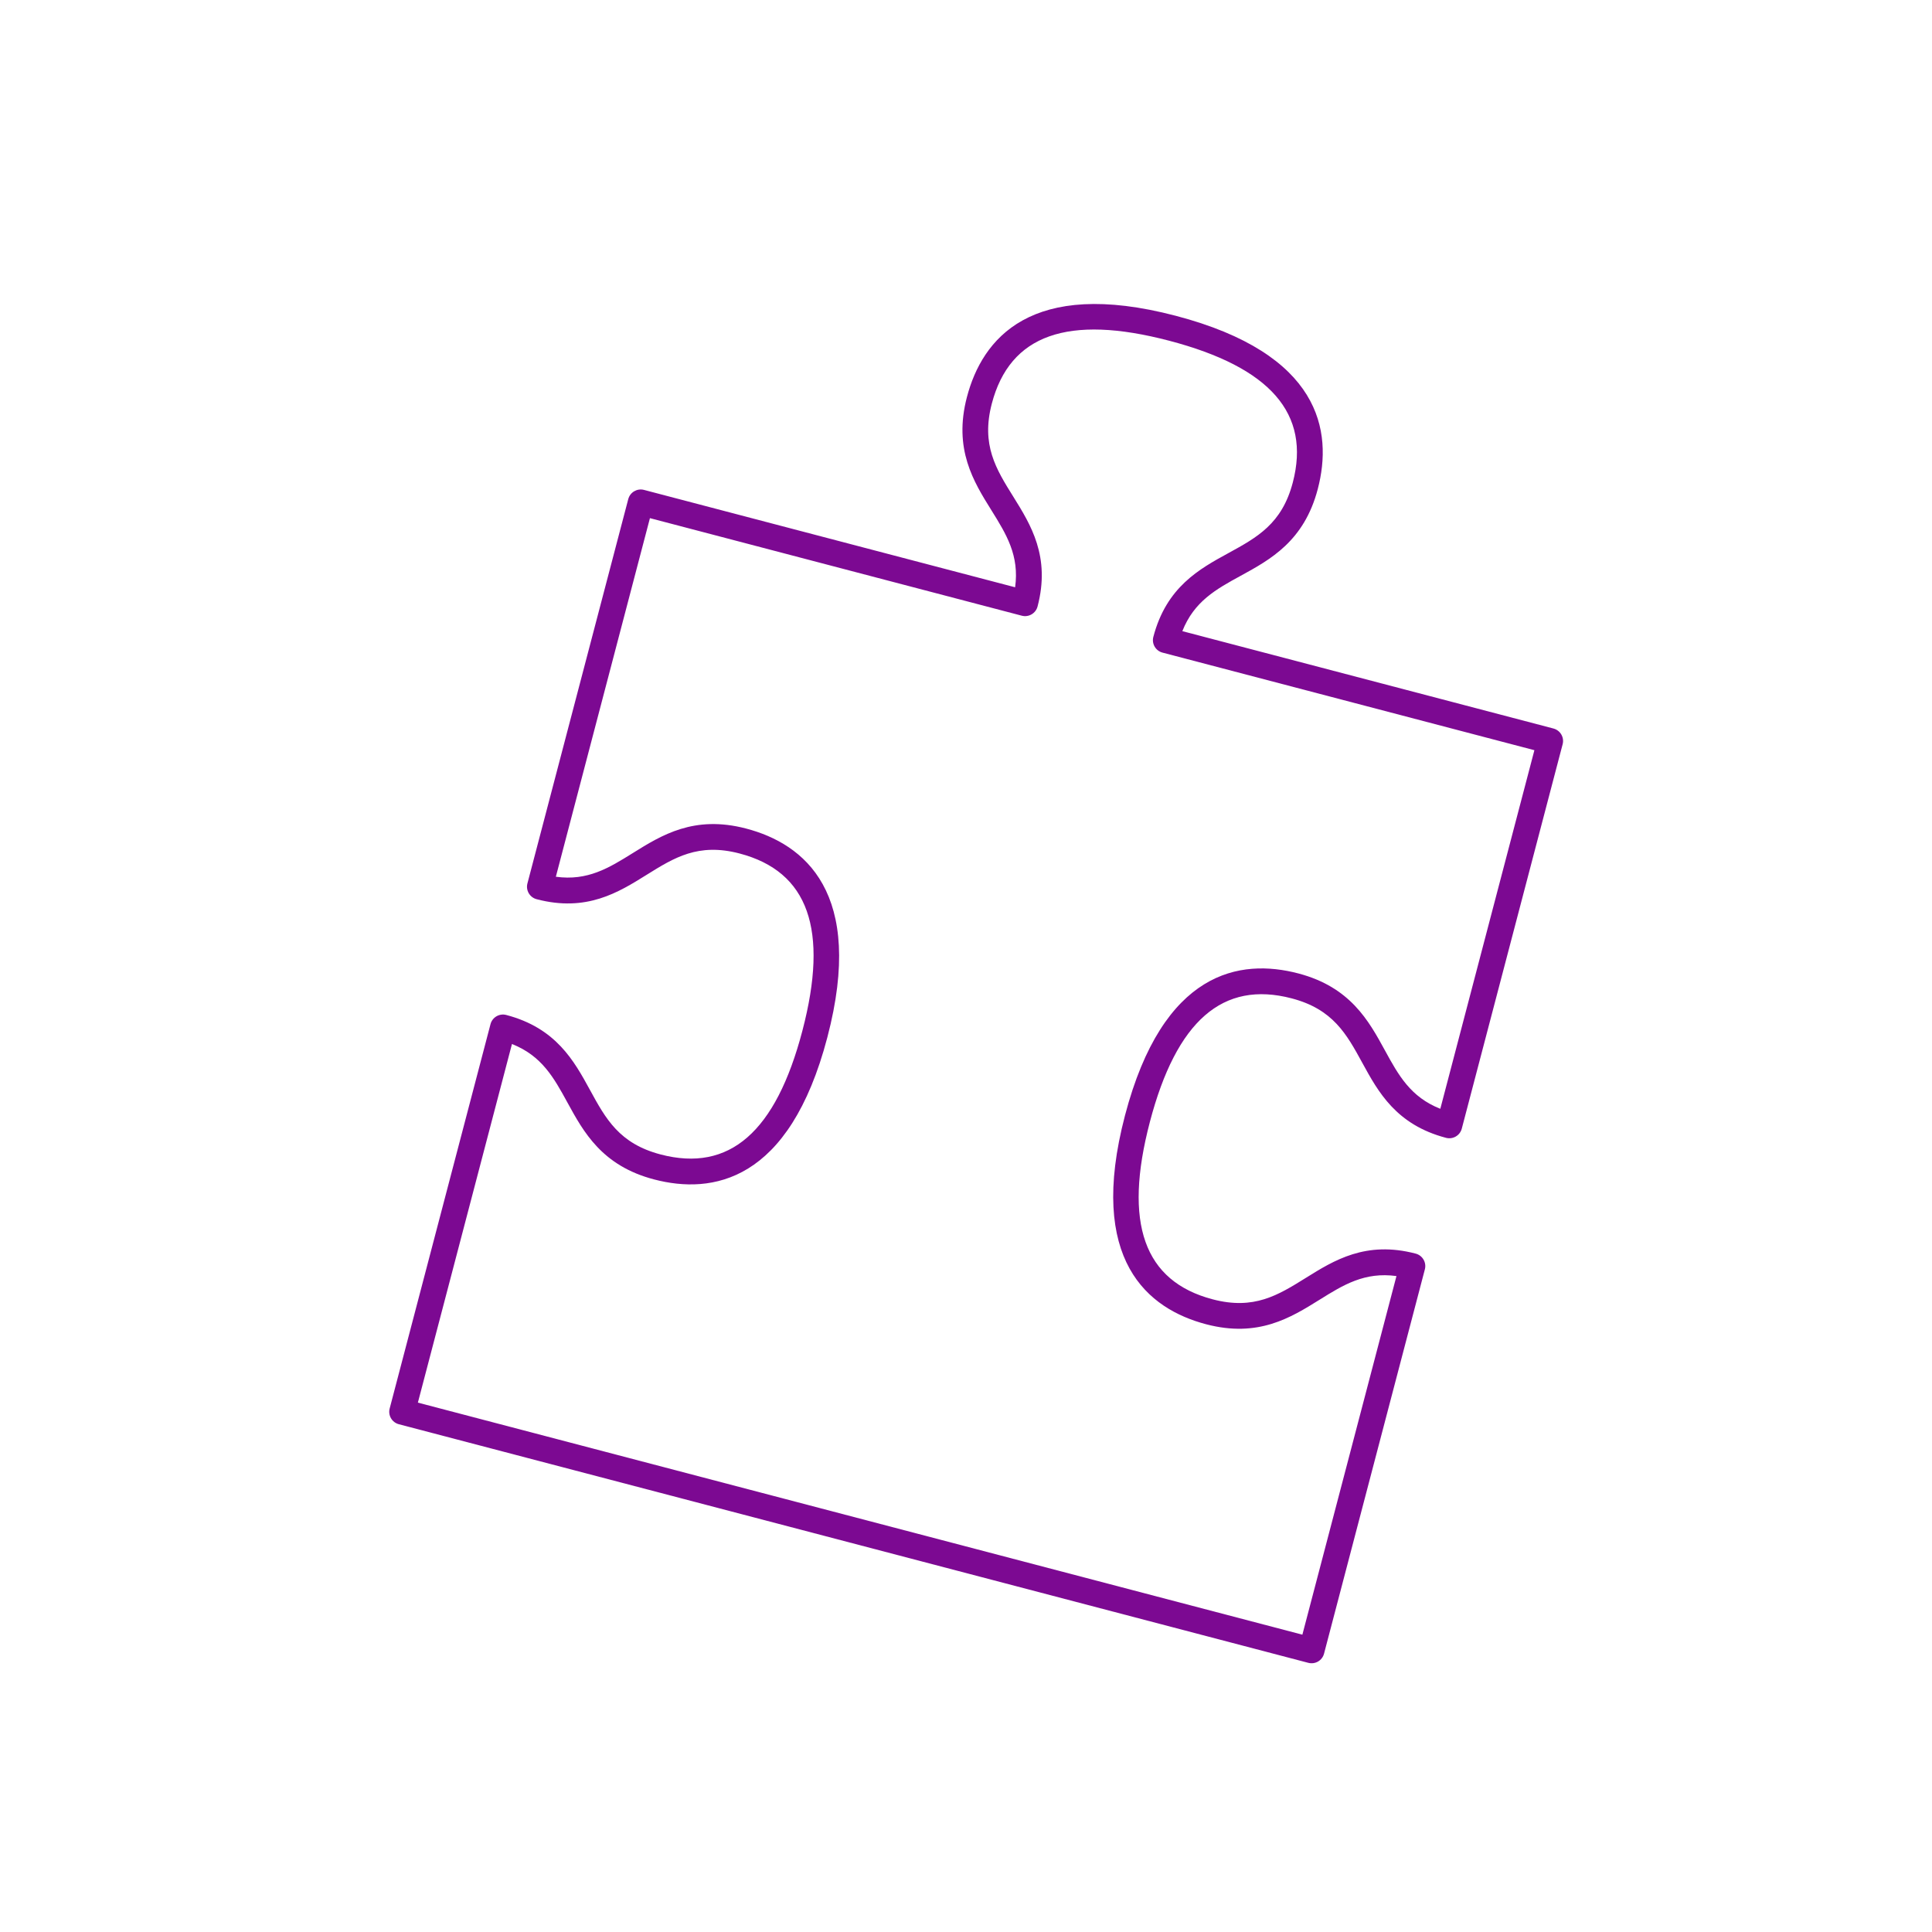 <?xml version="1.0" encoding="UTF-8"?> <svg xmlns="http://www.w3.org/2000/svg" width="301" height="301" viewBox="0 0 301 301" fill="none"> <path d="M242.02 113.499L184.205 98.331C186.046 93.687 189.439 91.815 193.311 89.697C197.932 87.169 203.176 84.305 205.303 76.199C207.677 67.15 205.762 55.123 183.173 49.197C160.586 43.271 153.017 52.813 150.644 61.858C148.517 69.965 151.677 75.034 154.464 79.505C156.798 83.251 158.831 86.547 158.153 91.496L100.334 76.326C99.263 76.045 98.162 76.689 97.881 77.76L82.17 137.641C81.889 138.712 82.533 139.813 83.604 140.094C91.378 142.134 96.336 139.041 100.713 136.313C105.044 133.613 108.786 131.282 115.217 132.969C125.944 135.784 129.147 144.822 125.008 160.596C120.869 176.375 113.642 182.674 102.914 179.859C96.483 178.172 94.369 174.301 91.922 169.823C89.447 165.297 86.646 160.168 78.872 158.129C77.801 157.848 76.701 158.488 76.419 159.561L60.709 219.441C60.427 220.516 61.072 221.612 62.143 221.893L203.829 259.064C204.904 259.346 206 258.707 206.282 257.632L221.99 197.761C222.271 196.69 221.631 195.591 220.556 195.309C212.784 193.27 207.822 196.363 203.447 199.091C199.114 201.789 195.374 204.122 188.942 202.434C178.214 199.62 175.005 190.58 179.144 174.804C183.283 159.029 190.51 152.728 201.244 155.544C207.675 157.231 209.79 161.098 212.239 165.578C214.712 170.103 217.515 175.232 225.289 177.272C226.363 177.554 227.461 176.909 227.742 175.838L243.454 115.953C243.737 114.88 243.096 113.783 242.02 113.501L242.02 113.499ZM215.768 163.648C213.241 159.025 210.373 153.782 202.269 151.656C193.22 149.282 181.197 151.193 175.27 173.785C169.343 196.375 178.88 203.947 187.927 206.32C196.033 208.447 201.104 205.285 205.575 202.5C209.316 200.165 212.616 198.129 217.564 198.808L202.906 254.678L65.105 218.524L79.763 162.654C84.407 164.491 86.279 167.884 88.397 171.757C90.925 176.378 93.788 181.622 101.897 183.749C110.942 186.122 122.971 184.208 128.898 161.618C134.825 139.029 125.284 131.458 116.239 129.085C108.13 126.957 103.062 130.118 98.591 132.905C94.849 135.236 91.55 137.272 86.6 136.594L101.258 80.725L159.195 95.925C160.266 96.206 161.367 95.562 161.648 94.491C163.687 86.719 160.595 81.757 157.868 77.379C155.167 73.049 152.836 69.309 154.523 62.878C157.338 52.15 166.376 48.945 182.151 53.083C197.928 57.223 204.227 64.45 201.412 75.18C199.725 81.611 195.854 83.723 191.381 86.172C186.856 88.647 181.727 91.45 179.687 99.224C179.405 100.299 180.046 101.396 181.119 101.677L239.055 116.878L224.397 172.747C219.756 170.913 217.879 167.514 215.768 163.648L215.768 163.648Z" fill="#7C0992"></path> </svg> 